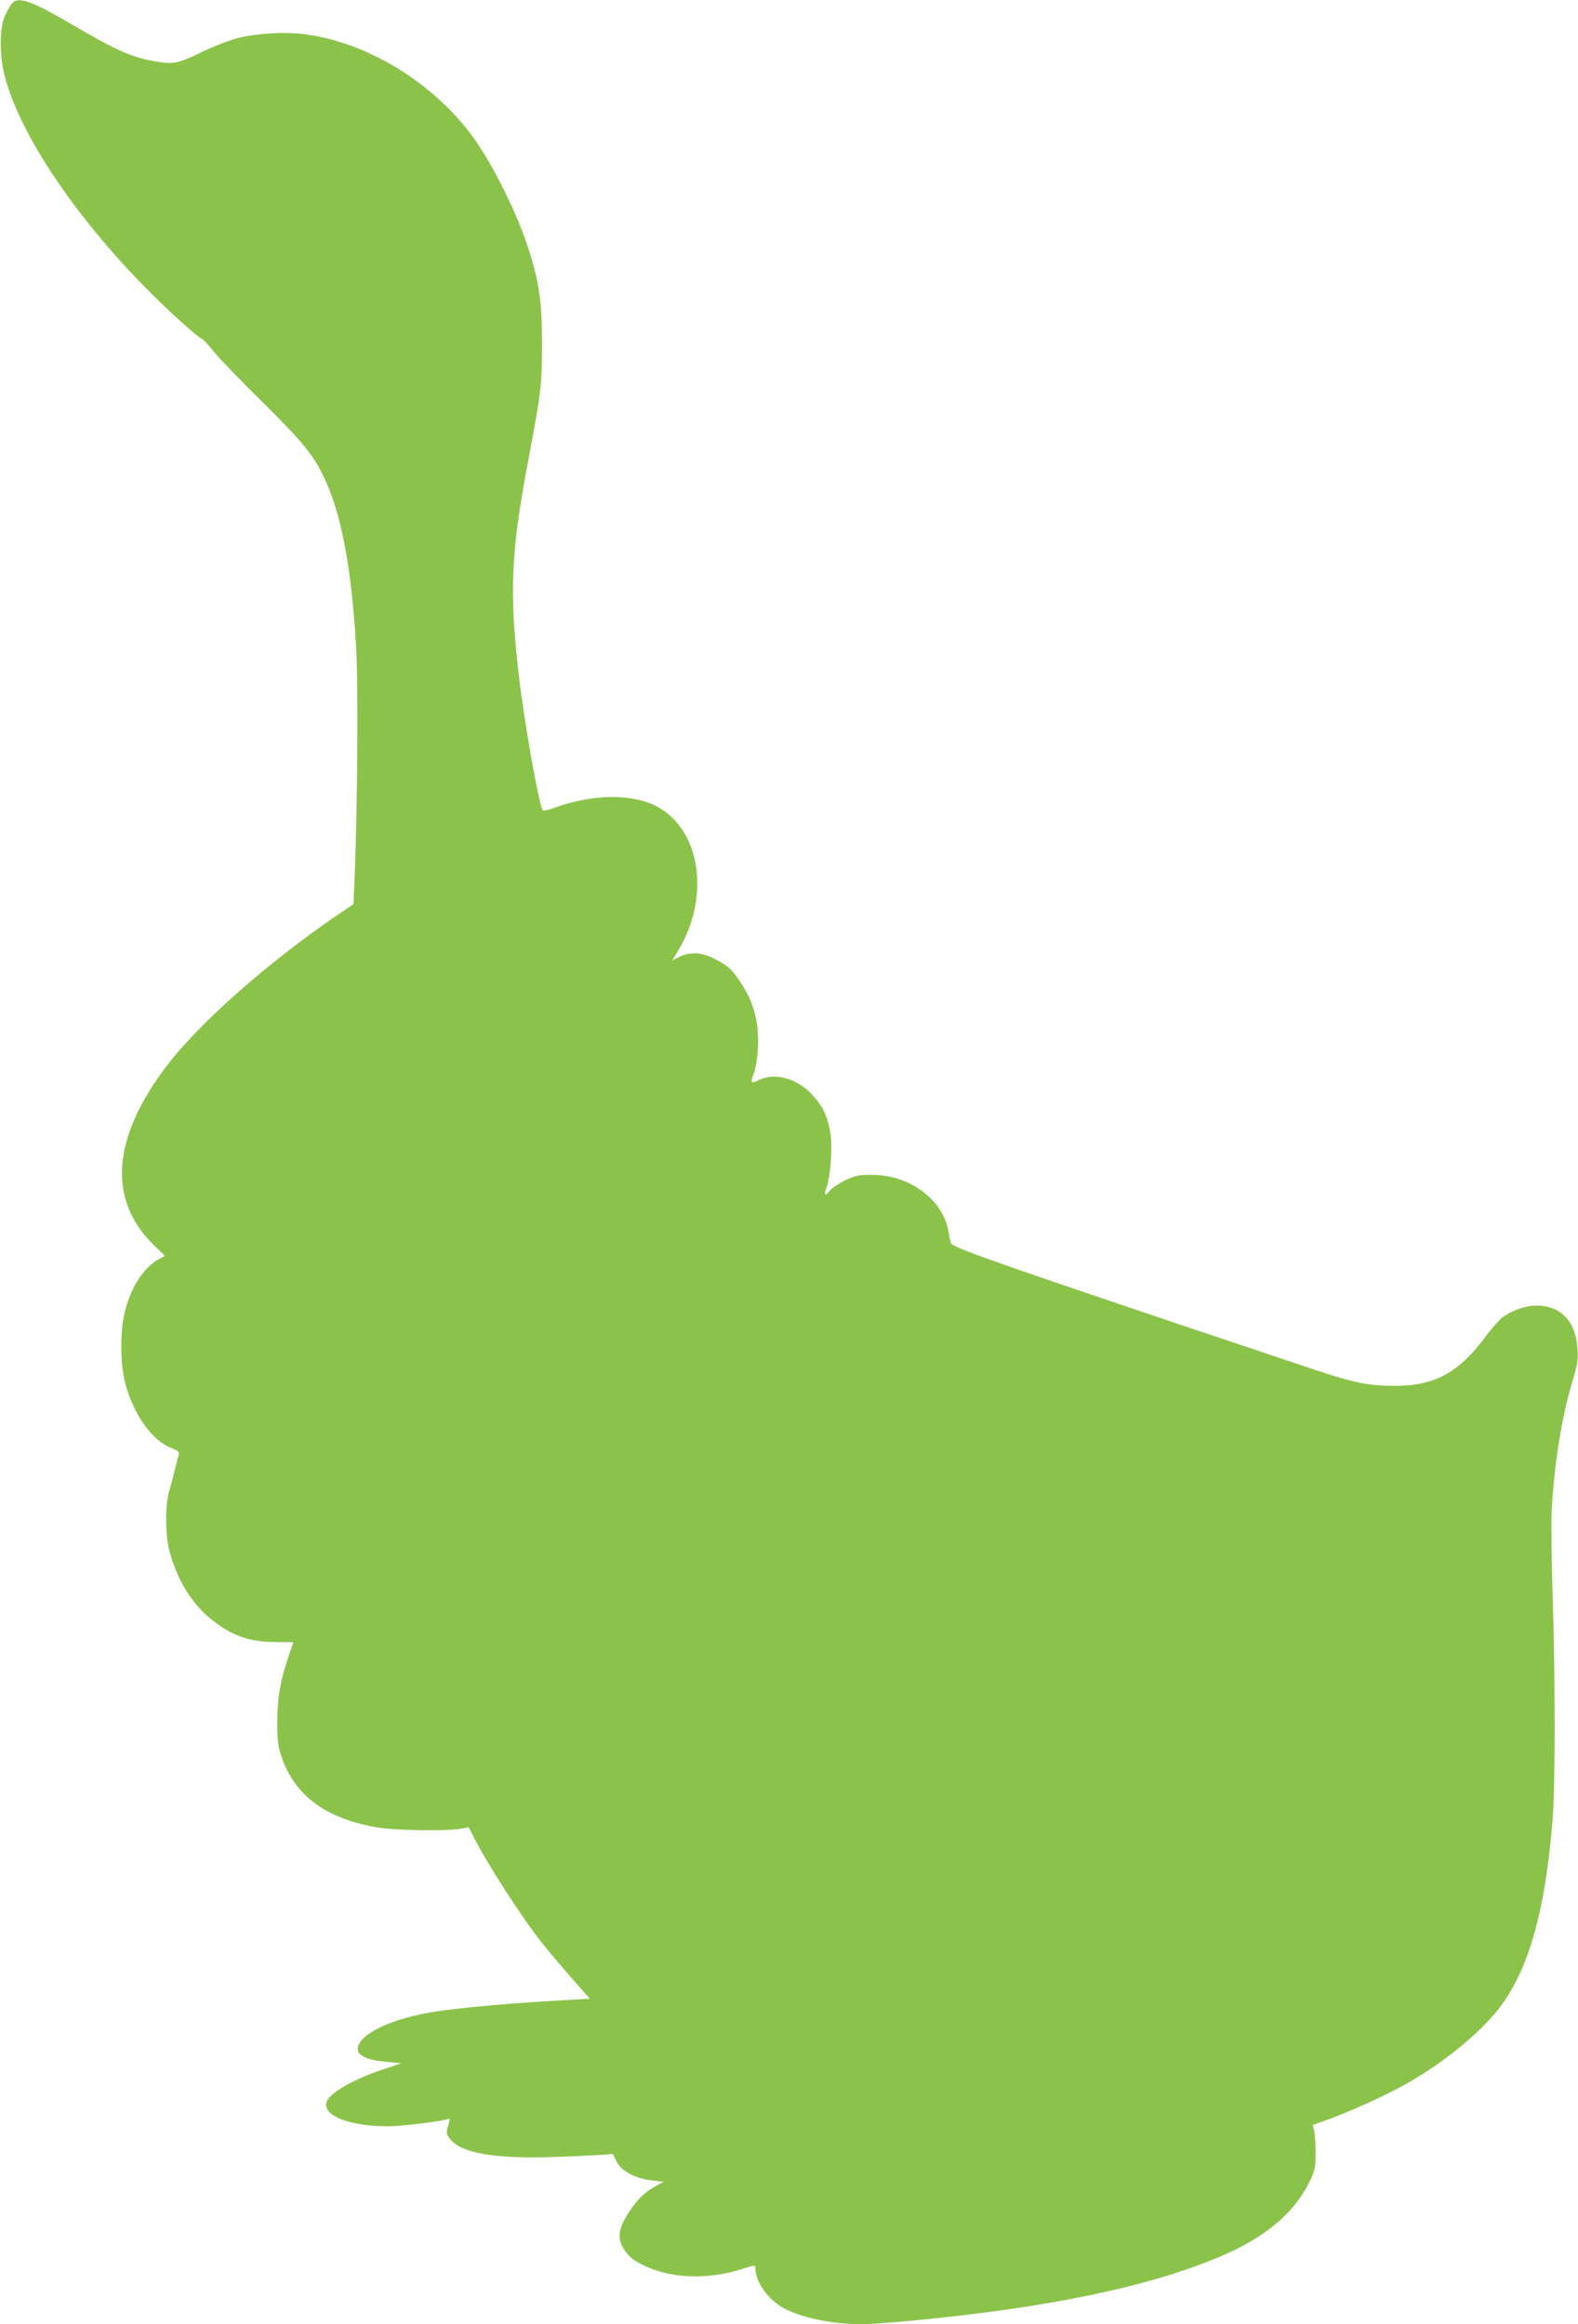 <?xml version="1.0" standalone="no"?>
<!DOCTYPE svg PUBLIC "-//W3C//DTD SVG 20010904//EN"
 "http://www.w3.org/TR/2001/REC-SVG-20010904/DTD/svg10.dtd">
<svg version="1.0" xmlns="http://www.w3.org/2000/svg"
 width="869pt" height="1280pt" viewBox="0 0 869 1280"
 preserveAspectRatio="xMidYMid meet">
<g transform="translate(0,1280) scale(0.1,-0.1)"
fill="#8bc34a" stroke="none">
<path d="M67 12782 c-9 -10 -26 -40 -39 -67 -32 -70 -32 -225 0 -342 102 -379
504 -932 995 -1368 44 -39 83 -70 87 -70 5 0 35 -31 66 -70 31 -38 150 -162
265 -275 214 -211 278 -288 334 -400 102 -203 159 -497 186 -950 12 -201 8
-842 -7 -1247 l-7 -172 -106 -72 c-371 -254 -748 -588 -923 -819 -304 -400
-327 -740 -67 -991 l57 -55 -34 -19 c-81 -44 -151 -150 -185 -283 -28 -108
-28 -288 0 -397 45 -174 148 -319 256 -360 33 -13 44 -22 40 -33 -3 -8 -12
-45 -21 -81 -8 -36 -23 -91 -32 -121 -24 -78 -22 -253 3 -340 54 -187 147
-320 286 -410 91 -59 173 -82 295 -83 l100 -1 -28 -81 c-44 -130 -60 -220 -61
-350 -1 -90 3 -135 17 -180 69 -228 246 -362 541 -410 98 -16 381 -20 453 -6
l43 8 26 -51 c76 -150 263 -441 379 -588 32 -40 104 -125 160 -189 l102 -116
-206 -12 c-249 -15 -479 -36 -625 -56 -255 -37 -447 -127 -447 -211 0 -35 58
-61 158 -69 l82 -8 -99 -33 c-168 -56 -301 -133 -313 -182 -20 -75 129 -132
340 -132 62 0 235 20 308 35 l32 7 -11 -41 c-10 -36 -9 -44 9 -68 60 -82 255
-115 604 -101 96 3 202 9 235 11 l60 5 20 -41 c25 -53 102 -94 196 -105 l64
-8 -35 -18 c-59 -32 -98 -66 -136 -119 -76 -106 -90 -166 -51 -229 28 -46 61
-72 129 -102 149 -65 340 -70 521 -13 76 25 77 25 77 5 0 -75 70 -173 157
-220 98 -53 269 -88 428 -88 38 0 165 9 280 20 749 71 1307 187 1702 356 239
102 398 235 481 402 34 71 37 82 37 166 0 50 -4 105 -8 122 l-8 31 78 28 c110
39 302 125 412 185 214 116 426 287 538 432 162 212 254 536 294 1048 14 182
14 790 -1 1235 -6 187 -8 392 -5 455 14 255 55 516 112 704 31 105 35 127 30
192 -11 151 -93 234 -228 234 -57 0 -136 -28 -185 -65 -18 -14 -60 -61 -91
-103 -150 -203 -284 -276 -508 -274 -139 0 -225 18 -445 92 -1678 562 -1975
665 -1992 692 -3 6 -9 32 -13 57 -27 181 -212 321 -423 321 -73 0 -92 -4 -148
-30 -34 -17 -72 -42 -84 -57 -25 -32 -34 -26 -20 12 25 67 36 236 21 317 -18
91 -43 141 -102 203 -83 88 -206 120 -292 76 -41 -21 -46 -14 -26 36 13 35 24
113 24 178 0 124 -29 221 -94 321 -47 73 -71 95 -145 133 -70 37 -137 41 -196
11 l-38 -20 34 57 c170 283 127 638 -95 778 -137 86 -364 88 -592 5 -29 -11
-56 -16 -60 -12 -20 21 -105 503 -133 752 -52 459 -42 671 54 1180 71 375 74
408 75 635 0 236 -16 346 -79 538 -62 189 -189 444 -294 592 -216 303 -581
529 -929 576 -113 15 -269 6 -375 -21 -46 -12 -133 -46 -194 -75 -131 -64
-158 -70 -247 -55 -134 21 -217 57 -467 203 -227 133 -298 158 -333 119z"/>
</g>
</svg>
